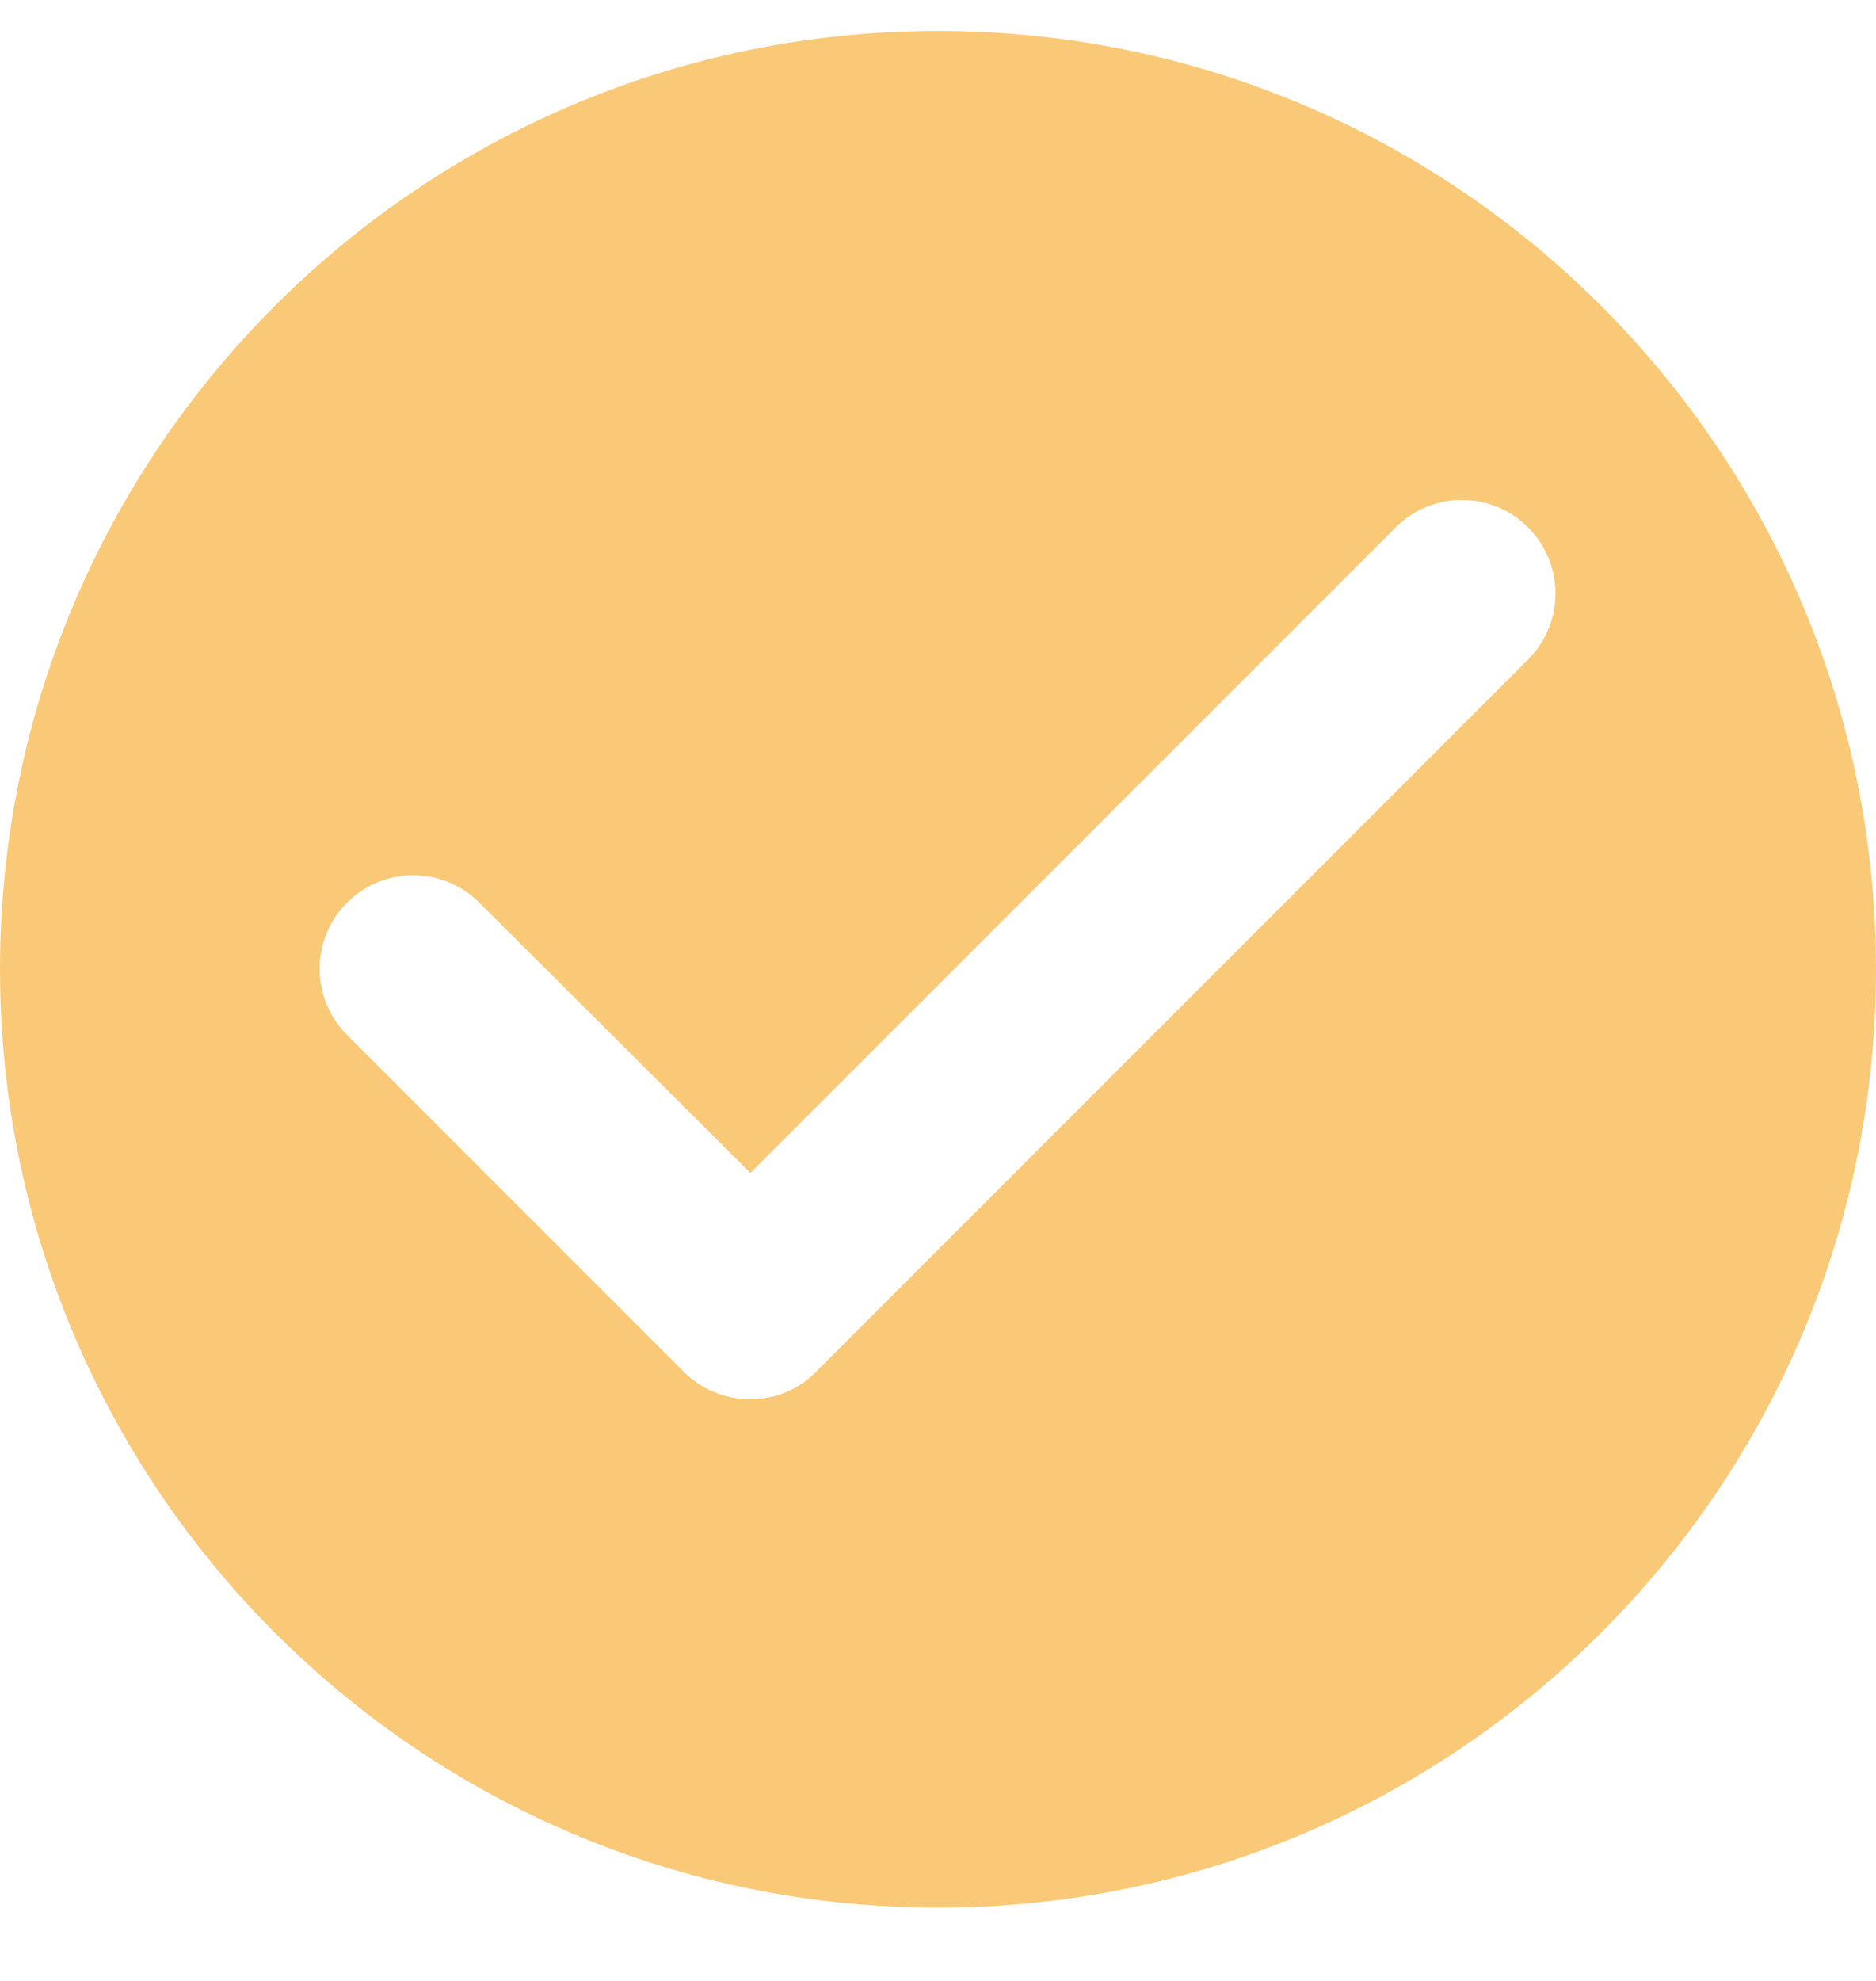 <svg width="18" height="19" viewBox="0 0 18 19" fill="none" xmlns="http://www.w3.org/2000/svg">
<path fill-rule="evenodd" clip-rule="evenodd" d="M0 9.297C0 4.329 4.032 0.297 9 0.297C13.968 0.297 18 4.329 18 9.297C18 14.265 13.968 18.297 9 18.297C4.032 18.297 0 14.265 0 9.297ZM3.33 9.927L6.561 13.158C6.912 13.509 7.488 13.509 7.83 13.158L14.661 6.327C15.012 5.976 15.012 5.409 14.661 5.058C14.31 4.707 13.743 4.707 13.392 5.058L7.2 11.25L4.599 8.658C4.248 8.307 3.681 8.307 3.33 8.658C3.161 8.826 3.067 9.054 3.067 9.292C3.067 9.531 3.161 9.759 3.33 9.927Z" fill="#FAC977"/>
</svg>
